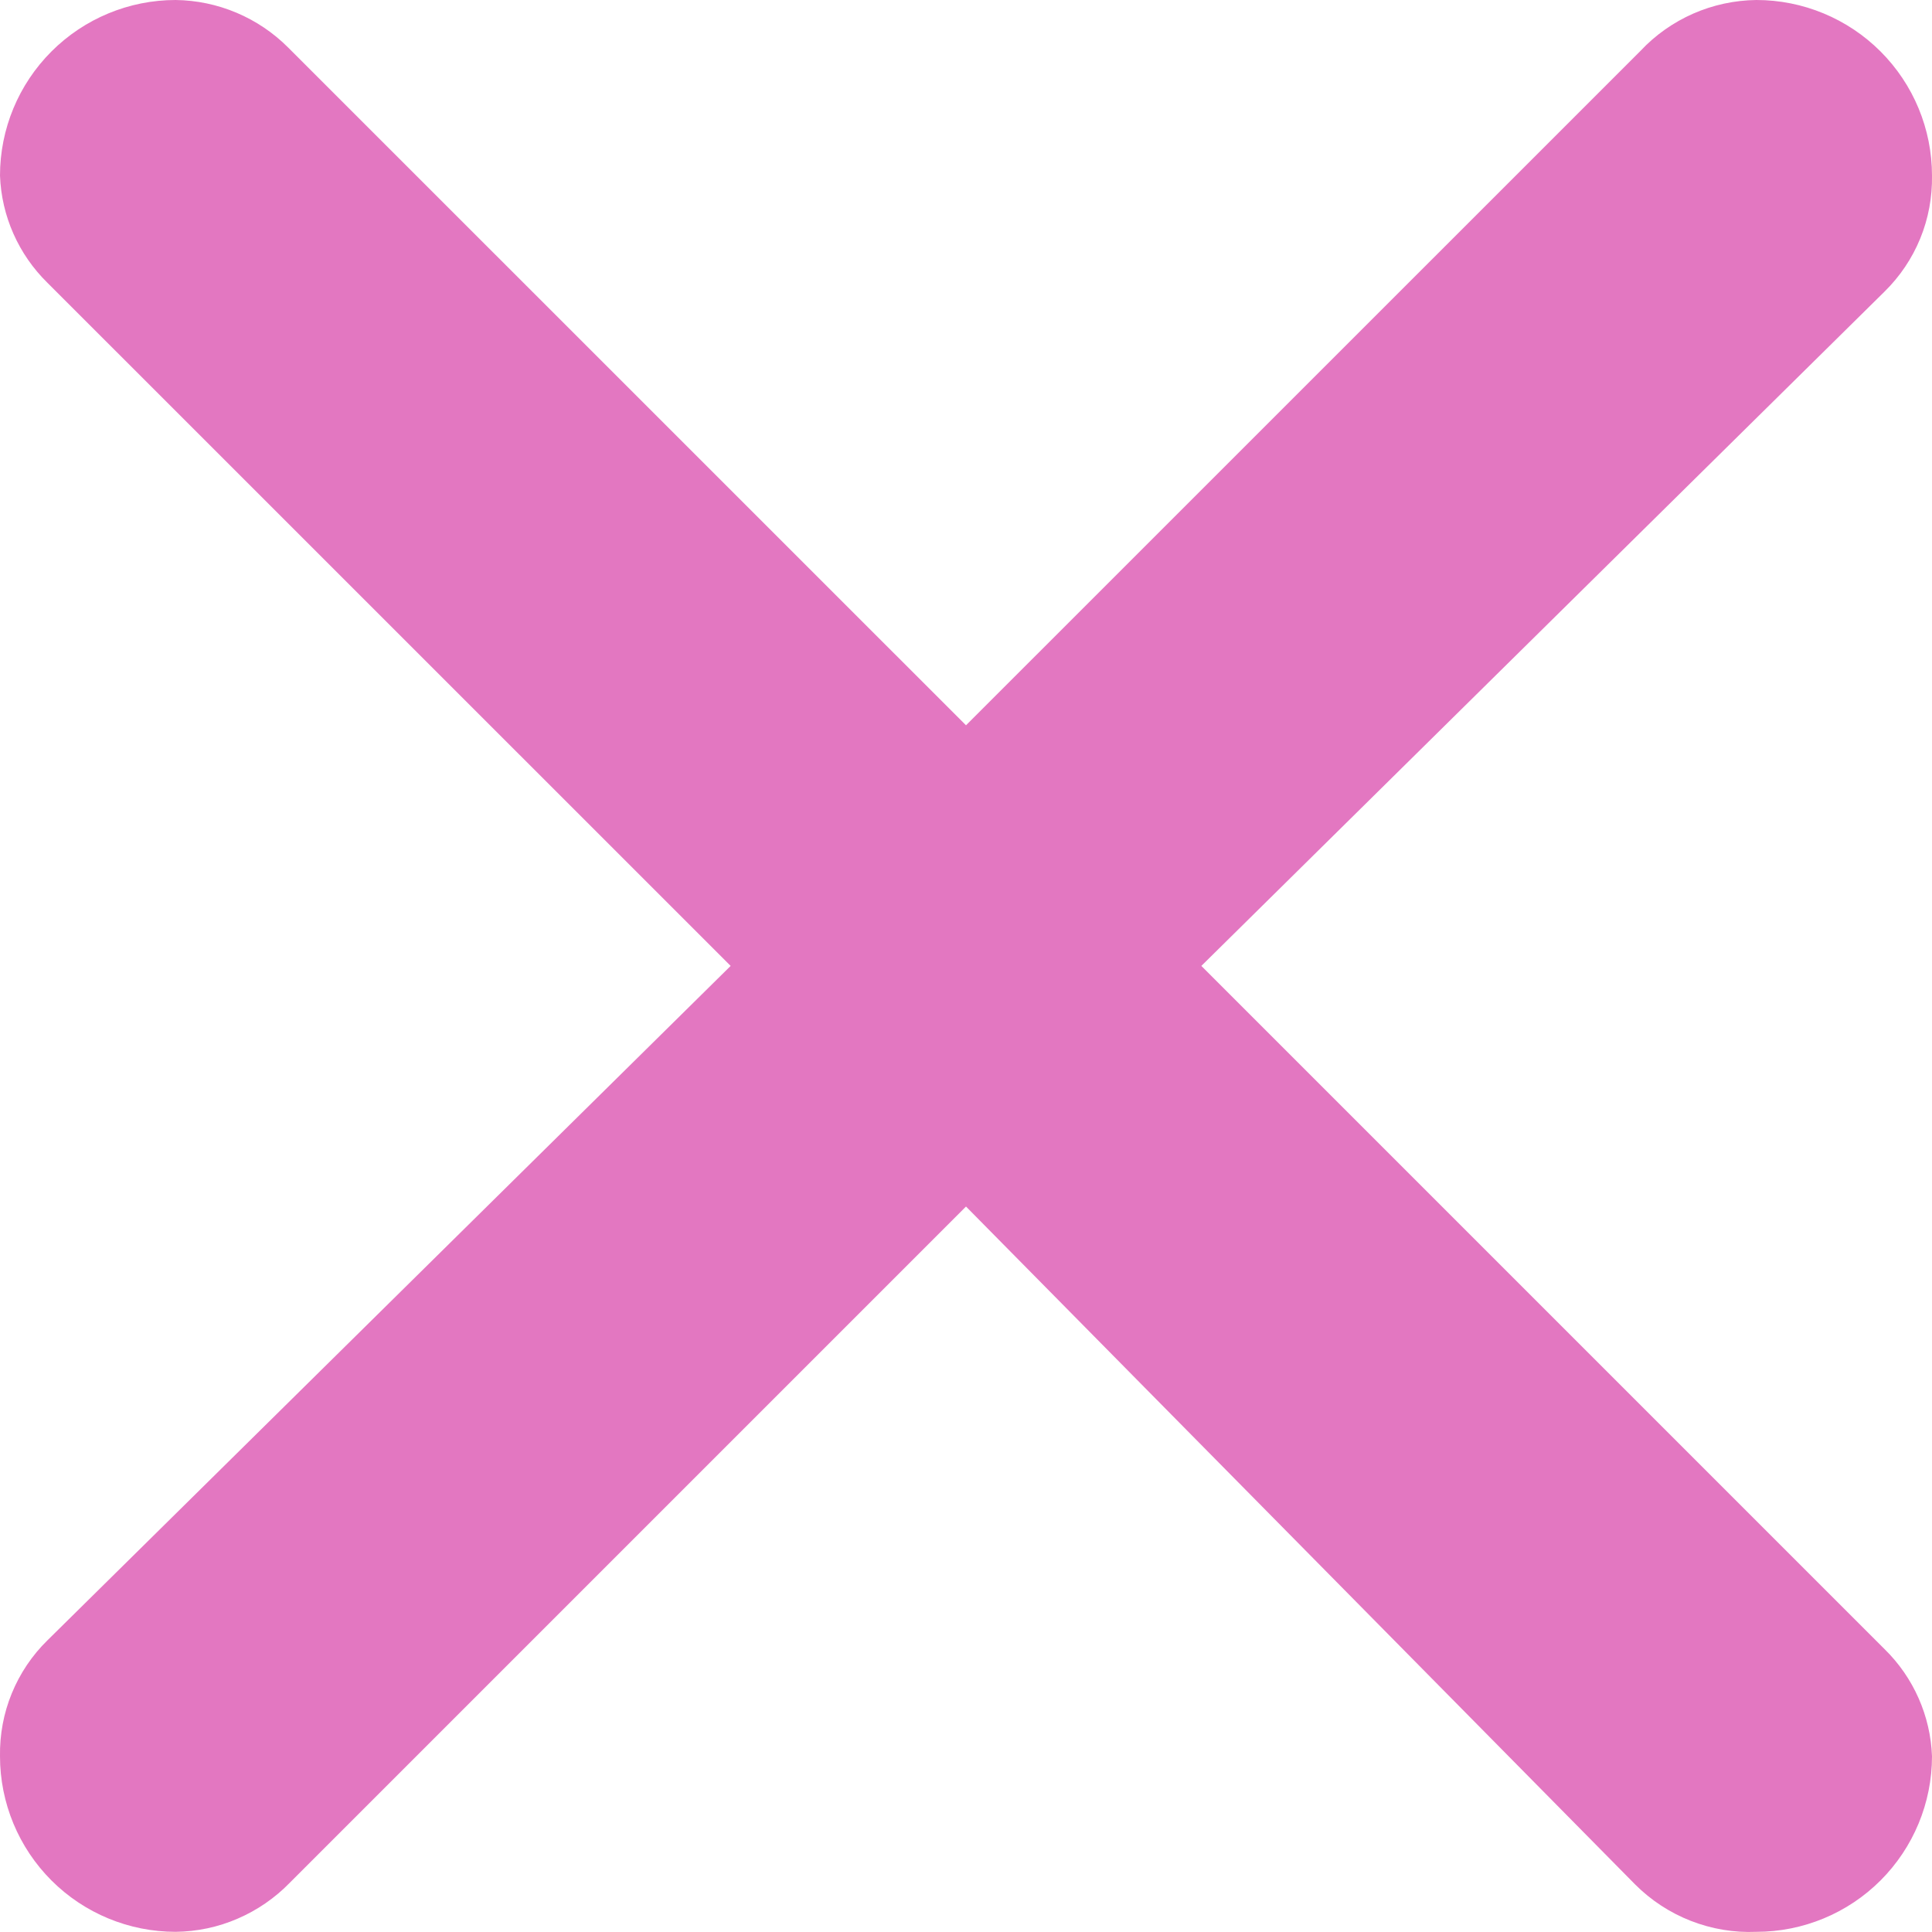 <?xml version="1.0" encoding="UTF-8"?> <svg xmlns="http://www.w3.org/2000/svg" width="22" height="22" viewBox="0 0 22 22" fill="none"><path d="M3.28 0.54L11 8.259L18.68 0.58C18.849 0.399 19.054 0.255 19.281 0.155C19.507 0.056 19.752 0.003 20 0C20.53 0 21.039 0.211 21.414 0.586C21.789 0.961 22 1.469 22 2C22.004 2.245 21.959 2.489 21.866 2.716C21.773 2.943 21.635 3.148 21.46 3.32L13.68 10.999L21.46 18.779C21.789 19.101 21.983 19.538 22 19.999C22 20.529 21.789 21.038 21.414 21.413C21.039 21.788 20.53 21.998 20 21.998C19.745 22.009 19.491 21.966 19.253 21.873C19.015 21.78 18.8 21.639 18.62 21.459L11 13.739L3.3 21.439C3.131 21.613 2.929 21.752 2.706 21.848C2.483 21.945 2.243 21.995 2 21.998C1.47 21.998 0.961 21.788 0.586 21.413C0.211 21.038 0 20.529 0 19.999C-0.004 19.753 0.041 19.51 0.134 19.283C0.227 19.056 0.365 18.85 0.54 18.679L8.32 10.999L0.54 3.22C0.211 2.897 0.017 2.461 0 2C0 1.469 0.211 0.961 0.586 0.586C0.961 0.211 1.47 0 2 0C2.48 0.006 2.94 0.2 3.28 0.54Z" fill="#E377C1"></path></svg> 